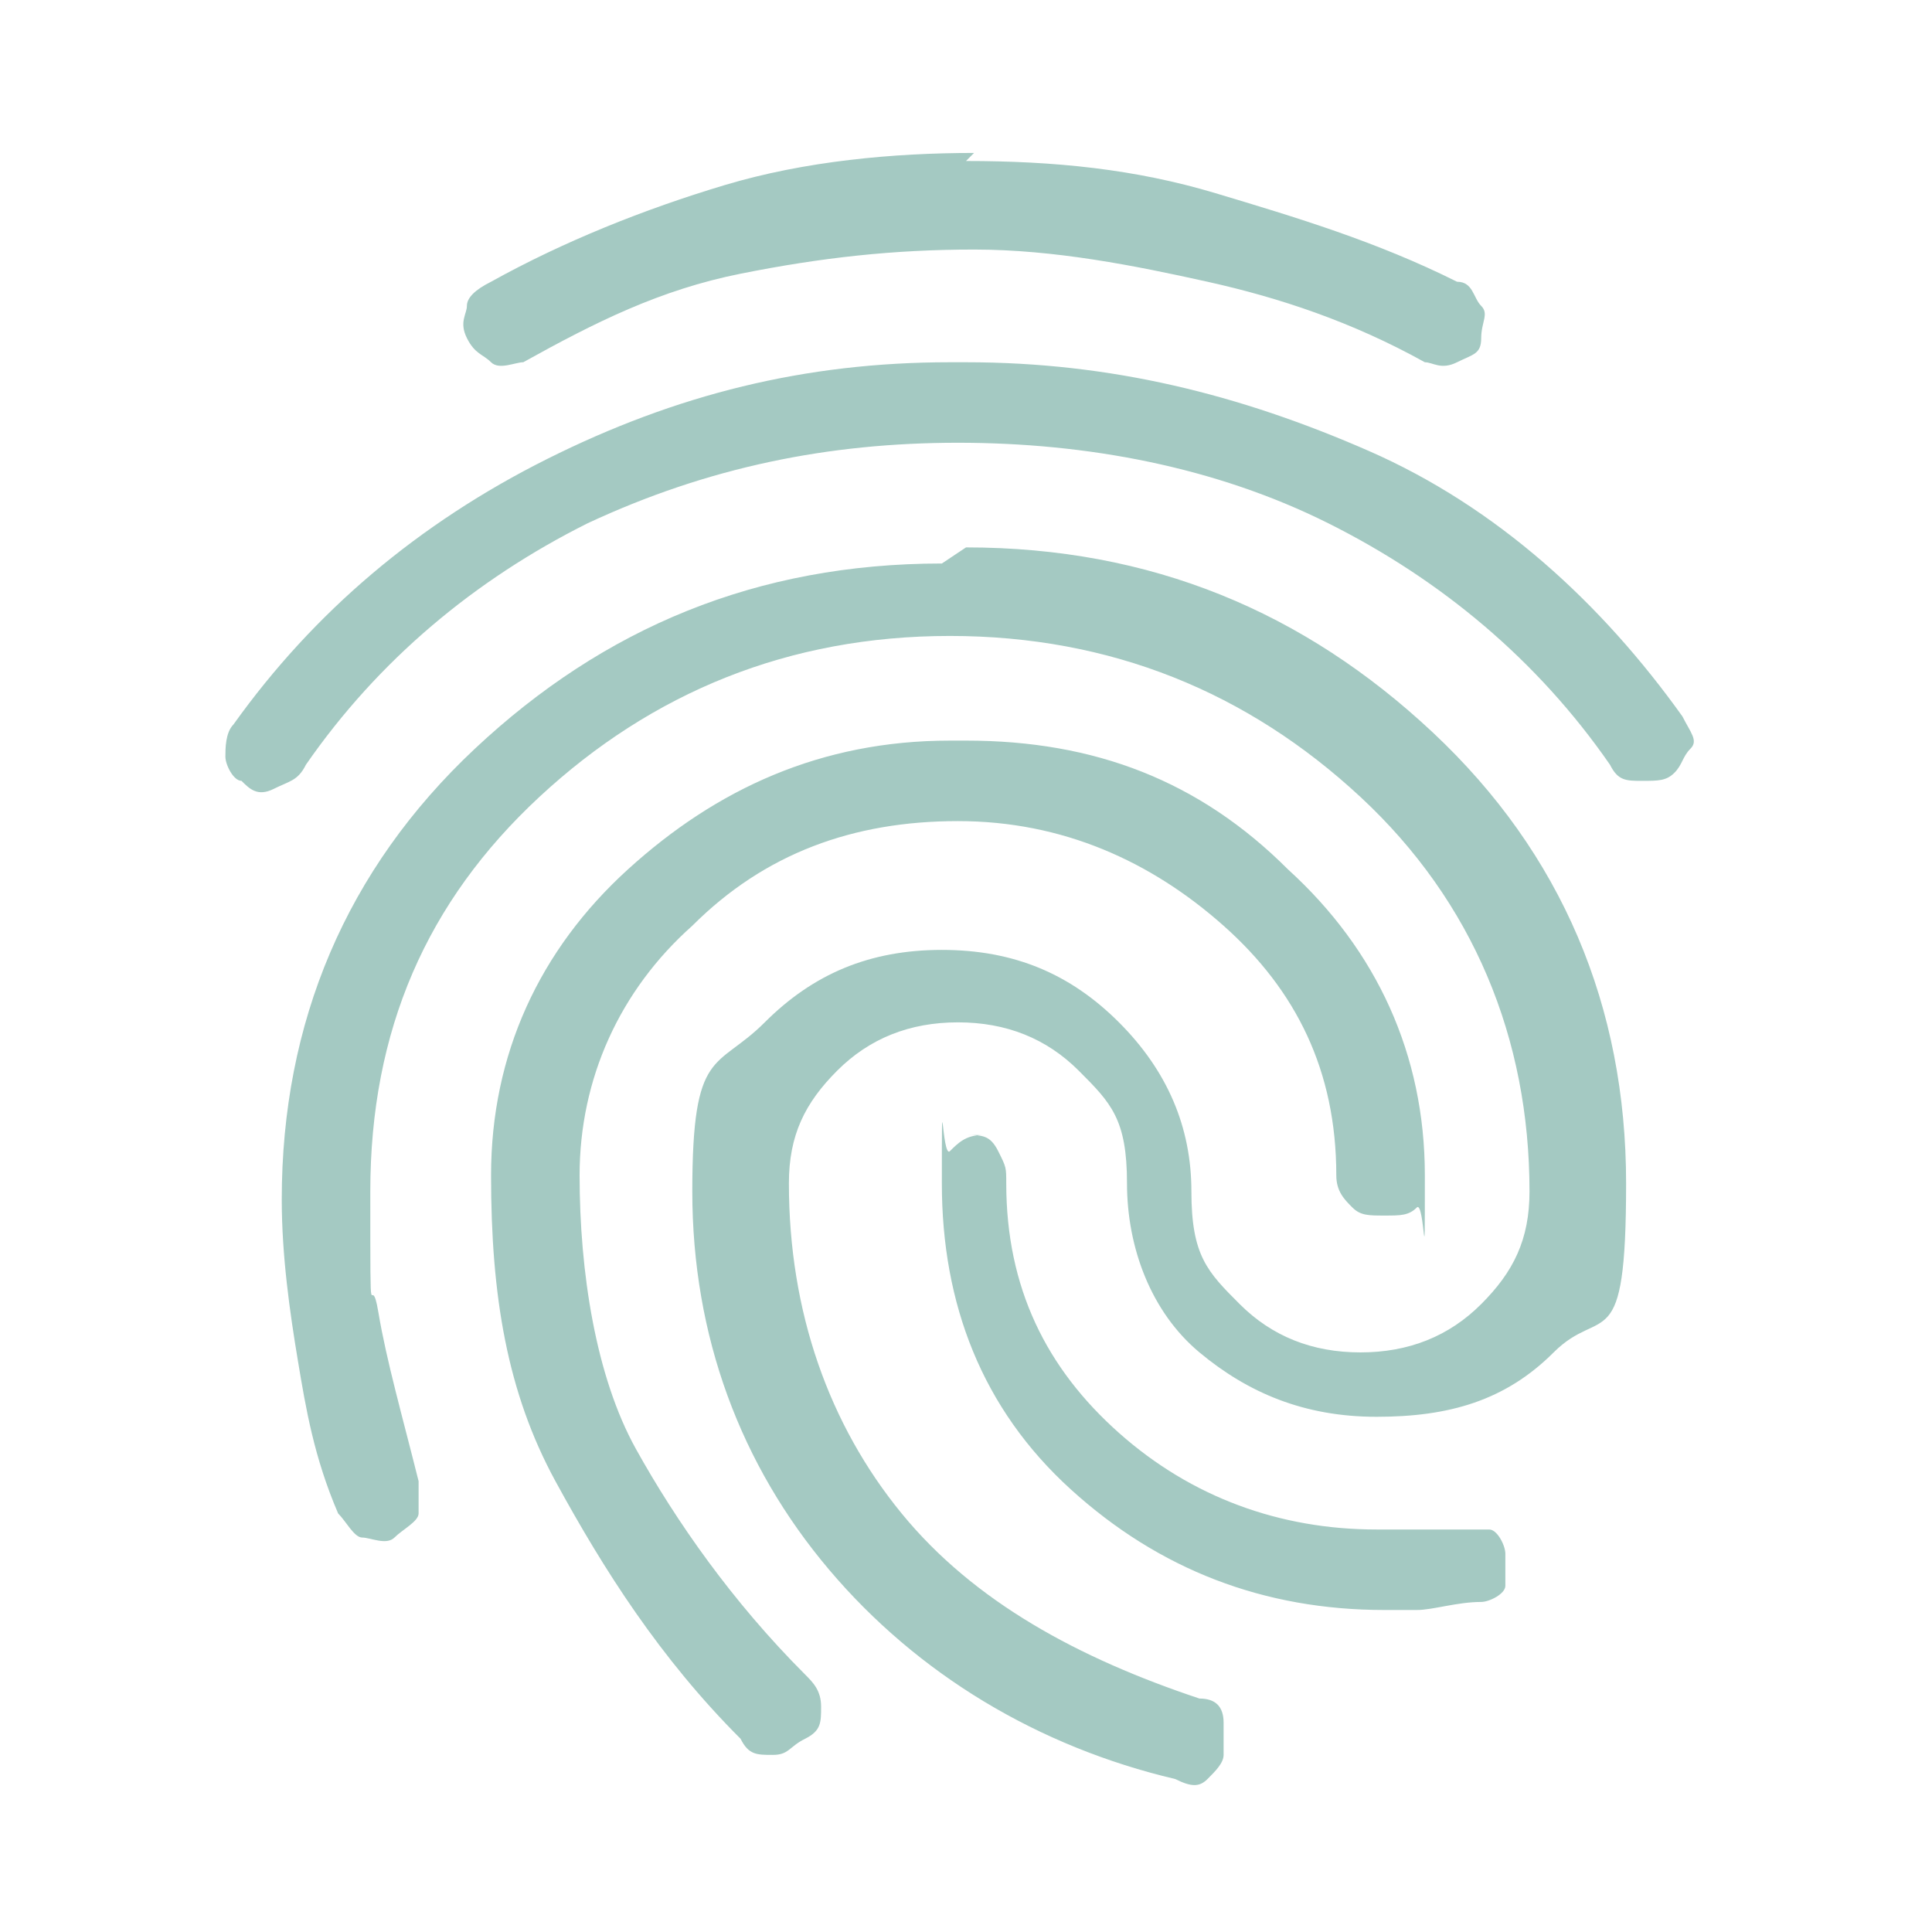 <?xml version="1.0" encoding="UTF-8"?>
<svg id="Layer_1" data-name="Layer 1" xmlns="http://www.w3.org/2000/svg" version="1.1" viewBox="0 0 24 24">
  <defs>
    <style>
      .cls-1 {
        fill: #a4c9c2;
        stroke-width: 0px;
      }
    </style>
  </defs>
  <path class="cls-1" d="M12,4.5c1.8,0,3.4.4,5,1.1s2.9,1.9,3.9,3.3c.1.2.2.3.1.4s-.1.2-.2.3-.2.1-.4.1-.3,0-.4-.2c-.9-1.3-2.1-2.3-3.5-3s-3-1-4.6-1-3.1.3-4.6,1c-1.4.7-2.6,1.7-3.5,3-.1.2-.2.2-.4.3s-.3,0-.4-.1c-.1,0-.2-.2-.2-.3s0-.3.1-.4c1-1.4,2.3-2.5,3.9-3.3,1.6-.8,3.2-1.2,5-1.2ZM12,6.8c2.3,0,4.2.8,5.8,2.3s2.4,3.4,2.4,5.6-.3,1.5-.9,2.1-1.3.8-2.2.8-1.6-.3-2.2-.8-.9-1.3-.9-2.1-.2-1-.6-1.4-.9-.6-1.5-.6-1.1.2-1.5.6-.6.8-.6,1.4c0,1.6.5,3,1.4,4.1s2.2,1.8,3.7,2.3c.2,0,.3.1.3.3s0,.2,0,.4c0,.1-.1.2-.2.3s-.2.1-.4,0c-1.7-.4-3.2-1.3-4.3-2.6s-1.7-2.9-1.7-4.7.3-1.5.9-2.1,1.3-.9,2.2-.9,1.6.3,2.2.9.9,1.3.9,2.1.2,1,.6,1.4.9.6,1.5.6,1.1-.2,1.5-.6.6-.8.6-1.4c0-1.9-.7-3.6-2.1-4.9s-3.1-2-5.1-2-3.7.7-5.1,2c-1.4,1.3-2.1,2.9-2.1,4.9s0,.9.1,1.5.3,1.3.5,2.1c0,.2,0,.3,0,.4s-.2.2-.3.3-.3,0-.4,0-.2-.2-.3-.3c-.3-.7-.4-1.3-.5-1.9s-.2-1.3-.2-2c0-2.2.8-4.1,2.4-5.6,1.6-1.5,3.5-2.3,5.8-2.3ZM12,2c1.1,0,2.1.1,3.1.4s2,.6,3,1.1c.2,0,.2.2.3.3s0,.2,0,.4-.1.2-.3.3-.3,0-.4,0c-.9-.5-1.8-.8-2.7-1s-1.9-.4-2.9-.4-1.9.1-2.9.3-1.8.6-2.7,1.1c-.1,0-.3.1-.4,0s-.2-.1-.3-.3,0-.3,0-.4.1-.2.3-.3c.9-.5,1.9-.9,2.9-1.2s2.1-.4,3.1-.4ZM12,9.2c1.6,0,2.9.5,4,1.6,1.1,1,1.7,2.3,1.7,3.8s0,.3-.1.4-.2.1-.4.1-.3,0-.4-.1-.2-.2-.2-.4c0-1.3-.5-2.3-1.4-3.1-.9-.8-2-1.3-3.3-1.3s-2.4.4-3.3,1.3c-.9.8-1.4,1.9-1.4,3.1s.2,2.5.7,3.4c.5.9,1.2,1.9,2.1,2.8.1.1.2.2.2.4s0,.3-.2.4-.2.2-.4.2-.3,0-.4-.2c-1-1-1.7-2.1-2.3-3.2s-.8-2.3-.8-3.8.6-2.8,1.7-3.8c1.1-1,2.4-1.6,4-1.6ZM12,14.1c.2,0,.3,0,.4.2s.1.2.1.4c0,1.3.5,2.3,1.4,3.1s2,1.2,3.2,1.2.2,0,.4,0,.4,0,.6,0c.2,0,.3,0,.4,0s.2.2.2.3c0,.1,0,.3,0,.4s-.2.2-.3.2c-.3,0-.6.1-.8.1s-.4,0-.4,0c-1.5,0-2.8-.5-3.9-1.5-1.1-1-1.6-2.3-1.6-3.8s0-.3.1-.4.2-.2.4-.2Z"/>
</svg>